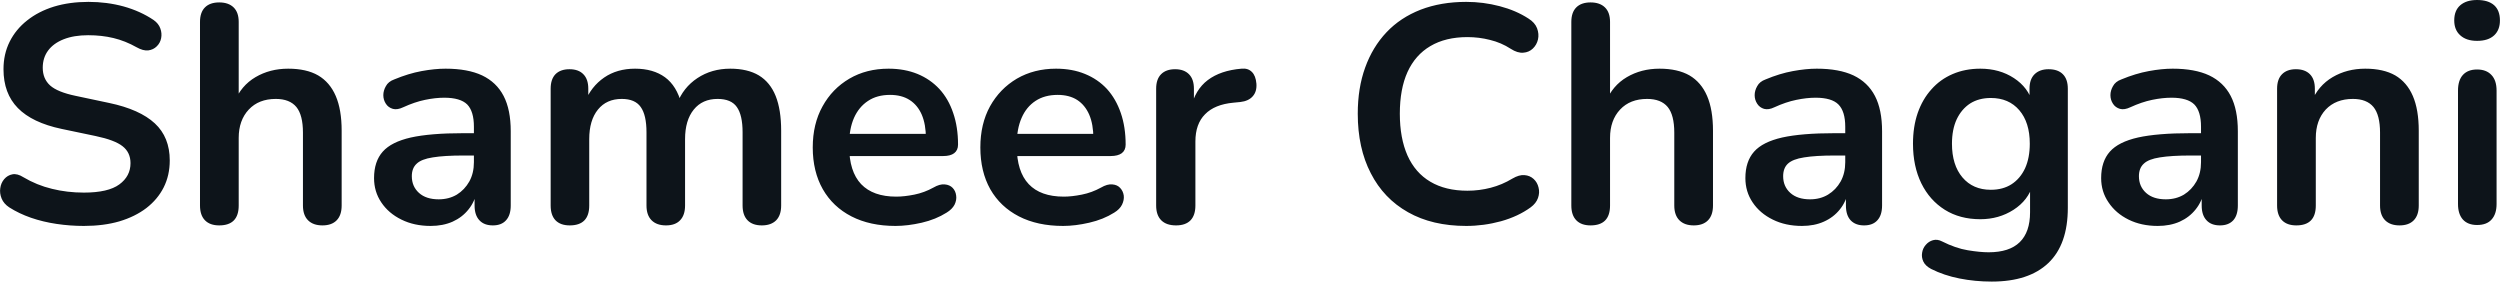 <svg fill="#0d141a" viewBox="0 0 186.005 20.953" height="100%" width="100%" xmlns="http://www.w3.org/2000/svg"><path preserveAspectRatio="none" d="M6.24 16.81L6.24 16.81Q5.22 16.81 4.21 16.66Q3.20 16.51 2.30 16.20Q1.41 15.89 0.69 15.43L0.69 15.43Q0.28 15.16 0.12 14.77Q-0.04 14.37 0.02 14.00Q0.07 13.62 0.31 13.33Q0.56 13.04 0.92 12.97Q1.29 12.90 1.73 13.18L1.73 13.18Q2.74 13.78 3.87 14.05Q4.99 14.33 6.24 14.33L6.24 14.33Q8.05 14.33 8.88 13.72Q9.71 13.11 9.71 12.14L9.71 12.14Q9.71 11.34 9.12 10.88Q8.54 10.42 7.11 10.12L7.11 10.12L4.58 9.59Q2.40 9.13 1.33 8.04Q0.26 6.95 0.26 5.15L0.26 5.15Q0.26 4.02 0.72 3.10Q1.18 2.18 2.02 1.52Q2.86 0.85 4.02 0.49Q5.18 0.14 6.58 0.14L6.58 0.14Q7.96 0.14 9.20 0.48Q10.45 0.83 11.43 1.49L11.43 1.49Q11.80 1.75 11.93 2.12Q12.06 2.48 11.99 2.84Q11.92 3.20 11.66 3.45Q11.41 3.70 11.03 3.75Q10.65 3.79 10.17 3.52L10.17 3.52Q9.32 3.04 8.44 2.83Q7.57 2.62 6.56 2.62L6.56 2.62Q5.50 2.62 4.74 2.92Q3.98 3.22 3.58 3.76Q3.18 4.30 3.18 5.04L3.18 5.04Q3.18 5.86 3.73 6.36Q4.28 6.85 5.62 7.13L5.62 7.13L8.12 7.66Q10.40 8.14 11.52 9.18Q12.63 10.21 12.63 11.94L12.63 11.94Q12.63 13.04 12.18 13.94Q11.73 14.83 10.89 15.48Q10.05 16.12 8.88 16.47Q7.71 16.81 6.24 16.81ZM16.31 16.77L16.31 16.77Q15.62 16.77 15.25 16.39Q14.88 16.01 14.88 15.29L14.88 15.29L14.88 1.63Q14.88 0.92 15.25 0.55Q15.62 0.18 16.31 0.18L16.31 0.18Q17.00 0.18 17.38 0.55Q17.76 0.92 17.76 1.63L17.76 1.63L17.76 7.59L17.44 7.59Q17.94 6.37 19.01 5.74Q20.08 5.11 21.44 5.11L21.44 5.11Q22.80 5.11 23.67 5.61Q24.54 6.12 24.98 7.14Q25.42 8.16 25.42 9.73L25.42 9.73L25.42 15.29Q25.42 16.01 25.05 16.39Q24.68 16.77 23.99 16.77L23.99 16.77Q23.30 16.77 22.92 16.39Q22.54 16.01 22.54 15.29L22.54 15.29L22.54 9.87Q22.54 8.56 22.05 7.96Q21.55 7.36 20.52 7.36L20.52 7.36Q19.25 7.36 18.51 8.15Q17.76 8.95 17.76 10.26L17.76 10.26L17.76 15.29Q17.76 16.77 16.31 16.77ZM32.04 16.81L32.04 16.81Q30.82 16.81 29.87 16.34Q28.91 15.87 28.37 15.06Q27.83 14.26 27.83 13.25L27.83 13.25Q27.83 12.01 28.48 11.28Q29.12 10.56 30.57 10.23Q32.02 9.91 34.46 9.91L34.46 9.91L35.61 9.91L35.61 11.57L34.48 11.57Q33.05 11.57 32.20 11.71Q31.35 11.84 31.00 12.18Q30.64 12.51 30.64 13.11L30.64 13.11Q30.64 13.87 31.17 14.35Q31.70 14.83 32.64 14.83L32.64 14.83Q33.40 14.83 33.99 14.48Q34.57 14.12 34.92 13.50Q35.26 12.88 35.26 12.07L35.26 12.07L35.26 9.43Q35.26 8.28 34.76 7.77Q34.25 7.27 33.05 7.27L33.05 7.27Q32.39 7.27 31.62 7.43Q30.85 7.59 30.00 7.98L30.00 7.98Q29.56 8.19 29.23 8.10Q28.89 8.00 28.71 7.72Q28.52 7.43 28.52 7.08Q28.52 6.74 28.71 6.41Q28.89 6.07 29.33 5.91L29.33 5.91Q30.39 5.47 31.36 5.29Q32.34 5.11 33.15 5.11L33.15 5.11Q34.80 5.11 35.87 5.61Q36.94 6.12 37.47 7.14Q38.00 8.16 38.00 9.77L38.00 9.77L38.00 15.29Q38.00 16.01 37.65 16.39Q37.31 16.77 36.67 16.77L36.67 16.77Q36.02 16.77 35.67 16.39Q35.31 16.01 35.31 15.29L35.31 15.29L35.31 14.19L35.49 14.19Q35.33 15.00 34.86 15.58Q34.39 16.17 33.68 16.49Q32.96 16.81 32.04 16.81ZM42.39 16.77L42.39 16.77Q41.70 16.77 41.33 16.39Q40.97 16.01 40.97 15.29L40.97 15.29L40.97 6.60Q40.97 5.89 41.33 5.52Q41.70 5.15 42.37 5.15L42.37 5.15Q43.04 5.15 43.40 5.52Q43.77 5.89 43.77 6.60L43.77 6.60L43.77 8.28L43.52 7.59Q43.98 6.44 44.95 5.77Q45.91 5.11 47.25 5.11L47.25 5.11Q48.60 5.11 49.48 5.75Q50.35 6.39 50.70 7.73L50.70 7.73L50.37 7.73Q50.83 6.51 51.89 5.81Q52.95 5.11 54.33 5.11L54.33 5.11Q55.62 5.11 56.46 5.61Q57.30 6.12 57.71 7.14Q58.12 8.16 58.12 9.73L58.12 9.73L58.12 15.29Q58.12 16.01 57.75 16.39Q57.37 16.77 56.68 16.77L56.68 16.77Q55.99 16.77 55.62 16.39Q55.25 16.01 55.25 15.29L55.25 15.29L55.25 9.84Q55.25 8.56 54.82 7.96Q54.40 7.36 53.39 7.36L53.39 7.36Q52.26 7.36 51.62 8.15Q50.97 8.95 50.97 10.35L50.97 10.35L50.97 15.29Q50.97 16.01 50.60 16.39Q50.24 16.77 49.55 16.77L49.55 16.77Q48.86 16.77 48.48 16.39Q48.10 16.01 48.10 15.29L48.10 15.29L48.10 9.84Q48.10 8.56 47.67 7.96Q47.25 7.36 46.26 7.36L46.26 7.36Q45.13 7.36 44.49 8.15Q43.84 8.95 43.84 10.35L43.84 10.35L43.84 15.29Q43.84 16.77 42.39 16.77ZM66.63 16.81L66.63 16.81Q64.73 16.81 63.35 16.10Q61.97 15.39 61.22 14.08Q60.47 12.76 60.47 10.97L60.47 10.97Q60.47 9.22 61.20 7.91Q61.92 6.60 63.20 5.85Q64.47 5.11 66.11 5.11L66.11 5.11Q67.30 5.11 68.26 5.50Q69.21 5.89 69.89 6.62Q70.57 7.36 70.92 8.41Q71.28 9.45 71.28 10.76L71.28 10.76Q71.28 11.18 70.99 11.40Q70.71 11.61 70.18 11.61L70.18 11.61L62.79 11.61L62.79 9.96L69.26 9.96L68.89 10.30Q68.89 9.25 68.58 8.53Q68.27 7.82 67.68 7.44Q67.09 7.06 66.22 7.06L66.22 7.06Q65.25 7.06 64.58 7.51Q63.90 7.96 63.54 8.77Q63.18 9.59 63.18 10.72L63.18 10.72L63.18 10.88Q63.18 12.76 64.07 13.70Q64.96 14.63 66.68 14.63L66.68 14.63Q67.28 14.63 68.03 14.48Q68.77 14.33 69.44 13.96L69.44 13.96Q69.92 13.68 70.29 13.72Q70.66 13.75 70.88 13.98Q71.10 14.21 71.14 14.55Q71.19 14.88 71.02 15.23Q70.84 15.57 70.43 15.82L70.43 15.82Q69.62 16.33 68.58 16.57Q67.53 16.81 66.63 16.81ZM79.10 16.81L79.10 16.81Q77.19 16.81 75.81 16.10Q74.43 15.39 73.68 14.08Q72.94 12.76 72.94 10.97L72.94 10.97Q72.94 9.22 73.66 7.91Q74.39 6.60 75.66 5.85Q76.94 5.11 78.57 5.11L78.57 5.11Q79.77 5.11 80.72 5.50Q81.68 5.89 82.36 6.62Q83.03 7.36 83.39 8.41Q83.75 9.45 83.75 10.76L83.75 10.76Q83.75 11.18 83.46 11.40Q83.17 11.61 82.64 11.61L82.64 11.61L75.26 11.61L75.26 9.96L81.72 9.96L81.35 10.30Q81.35 9.25 81.04 8.53Q80.73 7.82 80.15 7.44Q79.56 7.06 78.69 7.06L78.69 7.06Q77.72 7.06 77.04 7.51Q76.36 7.96 76.01 8.77Q75.65 9.59 75.65 10.72L75.65 10.72L75.65 10.88Q75.65 12.76 76.54 13.70Q77.42 14.63 79.15 14.63L79.15 14.63Q79.74 14.63 80.49 14.48Q81.24 14.33 81.91 13.96L81.91 13.96Q82.39 13.68 82.76 13.72Q83.13 13.75 83.34 13.98Q83.56 14.21 83.61 14.55Q83.65 14.88 83.48 15.23Q83.31 15.57 82.90 15.82L82.90 15.82Q82.09 16.33 81.04 16.57Q80.00 16.81 79.10 16.81ZM87.50 16.77L87.50 16.77Q86.78 16.77 86.40 16.39Q86.02 16.01 86.02 15.29L86.02 15.29L86.02 6.60Q86.02 5.89 86.39 5.52Q86.76 5.15 87.43 5.15L87.43 5.15Q88.09 5.15 88.46 5.52Q88.83 5.89 88.83 6.60L88.83 6.60L88.83 8.05L88.60 8.05Q88.92 6.67 89.86 5.96Q90.81 5.24 92.37 5.11L92.37 5.11Q92.85 5.06 93.14 5.35Q93.43 5.63 93.48 6.23L93.48 6.23Q93.52 6.81 93.21 7.16Q92.90 7.52 92.28 7.59L92.28 7.59L91.77 7.64Q90.37 7.77 89.66 8.50Q88.94 9.22 88.94 10.53L88.94 10.53L88.94 15.29Q88.94 16.01 88.58 16.39Q88.21 16.77 87.50 16.77ZM109.09 16.81L109.09 16.81Q106.56 16.81 104.76 15.79Q102.95 14.77 101.99 12.89Q101.02 11.02 101.02 8.46L101.02 8.46Q101.02 6.55 101.57 5.03Q102.12 3.50 103.16 2.40Q104.19 1.31 105.70 0.72Q107.21 0.14 109.09 0.14L109.09 0.14Q110.36 0.14 111.58 0.46Q112.80 0.78 113.72 1.38L113.72 1.38Q114.20 1.68 114.36 2.10Q114.52 2.53 114.43 2.93Q114.34 3.33 114.05 3.61Q113.76 3.89 113.34 3.92Q112.91 3.96 112.40 3.63L112.40 3.63Q111.69 3.17 110.86 2.97Q110.04 2.76 109.18 2.76L109.18 2.76Q107.55 2.76 106.42 3.43Q105.30 4.09 104.72 5.36Q104.15 6.62 104.15 8.46L104.15 8.46Q104.15 10.28 104.72 11.57Q105.30 12.86 106.42 13.52Q107.55 14.19 109.18 14.19L109.18 14.19Q110.06 14.19 110.91 13.97Q111.76 13.75 112.52 13.29L112.52 13.29Q113.03 12.99 113.43 13.03Q113.83 13.06 114.11 13.32Q114.38 13.57 114.47 13.95Q114.57 14.33 114.43 14.73Q114.29 15.13 113.88 15.43L113.88 15.43Q112.96 16.10 111.68 16.46Q110.40 16.81 109.09 16.81ZM118.34 16.77L118.34 16.77Q117.65 16.77 117.28 16.39Q116.91 16.01 116.91 15.29L116.91 15.29L116.91 1.63Q116.91 0.92 117.28 0.55Q117.65 0.18 118.34 0.18L118.34 0.18Q119.03 0.18 119.41 0.55Q119.79 0.92 119.79 1.63L119.79 1.63L119.79 7.59L119.47 7.59Q119.97 6.37 121.04 5.74Q122.11 5.11 123.47 5.11L123.47 5.11Q124.82 5.11 125.70 5.61Q126.57 6.12 127.01 7.14Q127.45 8.16 127.45 9.73L127.45 9.73L127.45 15.29Q127.45 16.01 127.08 16.39Q126.71 16.77 126.02 16.77L126.02 16.77Q125.33 16.77 124.95 16.39Q124.57 16.01 124.57 15.29L124.57 15.29L124.57 9.87Q124.57 8.56 124.08 7.96Q123.58 7.36 122.55 7.36L122.55 7.36Q121.28 7.36 120.54 8.15Q119.79 8.95 119.79 10.26L119.79 10.26L119.79 15.29Q119.79 16.77 118.34 16.77ZM134.07 16.81L134.07 16.81Q132.85 16.81 131.90 16.34Q130.94 15.87 130.40 15.06Q129.86 14.26 129.86 13.25L129.86 13.25Q129.86 12.01 130.51 11.28Q131.15 10.56 132.60 10.23Q134.05 9.91 136.49 9.91L136.49 9.91L137.64 9.91L137.64 11.57L136.51 11.57Q135.08 11.57 134.23 11.71Q133.38 11.84 133.02 12.18Q132.67 12.51 132.67 13.11L132.67 13.11Q132.67 13.87 133.20 14.35Q133.73 14.83 134.67 14.83L134.67 14.83Q135.43 14.83 136.01 14.48Q136.60 14.12 136.95 13.50Q137.29 12.88 137.29 12.07L137.29 12.07L137.29 9.43Q137.29 8.28 136.78 7.77Q136.28 7.27 135.08 7.27L135.08 7.27Q134.42 7.27 133.65 7.43Q132.87 7.59 132.02 7.98L132.02 7.98Q131.59 8.19 131.25 8.10Q130.92 8.00 130.74 7.72Q130.55 7.43 130.55 7.08Q130.55 6.74 130.74 6.41Q130.92 6.07 131.36 5.91L131.36 5.91Q132.41 5.47 133.39 5.29Q134.37 5.11 135.17 5.11L135.17 5.11Q136.83 5.11 137.90 5.61Q138.97 6.12 139.50 7.14Q140.03 8.16 140.03 9.77L140.03 9.77L140.03 15.29Q140.03 16.01 139.68 16.39Q139.34 16.77 138.69 16.77L138.69 16.77Q138.05 16.77 137.69 16.39Q137.34 16.01 137.34 15.29L137.34 15.29L137.34 14.19L137.52 14.19Q137.36 15.00 136.89 15.58Q136.42 16.17 135.70 16.49Q134.99 16.81 134.07 16.81ZM148.19 20.95L148.19 20.95Q146.95 20.95 145.79 20.72Q144.63 20.49 143.68 20.01L143.68 20.01Q143.25 19.78 143.10 19.46Q142.95 19.14 143.01 18.80Q143.06 18.47 143.28 18.22Q143.50 17.96 143.82 17.87Q144.14 17.78 144.49 17.96L144.49 17.96Q145.50 18.47 146.41 18.62Q147.32 18.77 147.96 18.77L147.96 18.77Q149.50 18.77 150.27 18.02Q151.04 17.27 151.04 15.80L151.04 15.80L151.04 13.73L151.25 13.73Q150.91 14.90 149.81 15.61Q148.72 16.31 147.34 16.31L147.34 16.31Q145.82 16.31 144.70 15.61Q143.57 14.90 142.95 13.64Q142.33 12.37 142.33 10.69L142.33 10.69Q142.33 9.43 142.68 8.41Q143.04 7.38 143.70 6.65Q144.35 5.91 145.28 5.51Q146.21 5.11 147.34 5.11L147.34 5.11Q148.77 5.11 149.84 5.81Q150.91 6.51 151.23 7.66L151.23 7.66L151.00 8.23L151.00 6.60Q151.00 5.89 151.38 5.52Q151.76 5.15 152.42 5.15L152.42 5.15Q153.11 5.15 153.48 5.52Q153.85 5.89 153.85 6.60L153.85 6.60L153.85 15.46Q153.85 18.19 152.40 19.57Q150.95 20.95 148.19 20.95ZM148.12 14.12L148.12 14.12Q149.02 14.12 149.66 13.71Q150.31 13.29 150.67 12.52Q151.02 11.75 151.02 10.69L151.02 10.69Q151.02 9.11 150.24 8.20Q149.46 7.29 148.12 7.29L148.12 7.29Q147.23 7.29 146.58 7.70Q145.94 8.12 145.58 8.88Q145.23 9.64 145.23 10.69L145.23 10.69Q145.23 12.28 146.01 13.20Q146.79 14.12 148.12 14.12ZM160.54 16.81L160.54 16.81Q159.32 16.81 158.37 16.34Q157.42 15.87 156.88 15.06Q156.33 14.26 156.33 13.25L156.33 13.25Q156.33 12.01 156.98 11.28Q157.62 10.56 159.07 10.23Q160.52 9.91 162.96 9.91L162.96 9.91L164.11 9.91L164.11 11.57L162.98 11.57Q161.56 11.57 160.70 11.71Q159.85 11.84 159.50 12.18Q159.14 12.51 159.14 13.11L159.14 13.11Q159.14 13.87 159.67 14.35Q160.20 14.83 161.14 14.83L161.14 14.83Q161.90 14.83 162.49 14.48Q163.07 14.12 163.42 13.50Q163.76 12.88 163.76 12.07L163.76 12.07L163.76 9.43Q163.76 8.28 163.26 7.77Q162.75 7.27 161.56 7.27L161.56 7.27Q160.89 7.27 160.12 7.43Q159.35 7.59 158.50 7.98L158.50 7.98Q158.06 8.19 157.73 8.10Q157.39 8.00 157.21 7.72Q157.02 7.43 157.02 7.08Q157.02 6.74 157.21 6.41Q157.39 6.07 157.83 5.91L157.83 5.91Q158.89 5.47 159.87 5.29Q160.84 5.11 161.65 5.11L161.65 5.11Q163.30 5.11 164.37 5.61Q165.44 6.12 165.97 7.14Q166.50 8.16 166.50 9.77L166.50 9.77L166.50 15.29Q166.50 16.01 166.16 16.39Q165.81 16.77 165.17 16.77L165.17 16.77Q164.52 16.77 164.17 16.39Q163.81 16.01 163.81 15.29L163.81 15.29L163.81 14.19L163.99 14.19Q163.83 15.00 163.36 15.58Q162.89 16.17 162.18 16.49Q161.46 16.81 160.54 16.81ZM170.85 16.77L170.85 16.77Q170.16 16.77 169.79 16.39Q169.42 16.01 169.42 15.29L169.42 15.29L169.42 6.60Q169.42 5.89 169.79 5.52Q170.16 5.15 170.82 5.15L170.82 5.15Q171.49 5.15 171.86 5.52Q172.23 5.89 172.23 6.60L172.23 6.60L172.23 8.16L171.97 7.59Q172.48 6.37 173.55 5.74Q174.62 5.11 175.98 5.11L175.98 5.11Q177.33 5.11 178.21 5.61Q179.08 6.12 179.52 7.14Q179.96 8.16 179.96 9.73L179.96 9.73L179.96 15.29Q179.96 16.01 179.59 16.39Q179.22 16.77 178.53 16.77L178.53 16.77Q177.84 16.77 177.46 16.39Q177.08 16.01 177.08 15.29L177.08 15.29L177.08 9.87Q177.08 8.56 176.59 7.96Q176.09 7.36 175.06 7.36L175.06 7.36Q173.79 7.36 173.04 8.15Q172.30 8.95 172.30 10.26L172.30 10.26L172.30 15.29Q172.30 16.77 170.85 16.77ZM184.30 16.74L184.30 16.74Q183.61 16.74 183.24 16.33Q182.88 15.92 182.88 15.18L182.88 15.18L182.88 6.74Q182.88 5.98 183.24 5.58Q183.61 5.17 184.30 5.17L184.30 5.17Q184.99 5.17 185.37 5.58Q185.75 5.98 185.75 6.74L185.75 6.74L185.75 15.18Q185.75 15.92 185.38 16.33Q185.02 16.74 184.30 16.74ZM184.30 3.04L184.30 3.04Q183.50 3.04 183.05 2.63Q182.60 2.23 182.60 1.52L182.60 1.52Q182.60 0.78 183.05 0.39Q183.50 0 184.30 0L184.30 0Q185.13 0 185.57 0.39Q186.00 0.78 186.00 1.52L186.00 1.52Q186.00 2.23 185.57 2.63Q185.13 3.04 184.30 3.04Z"></path></svg>